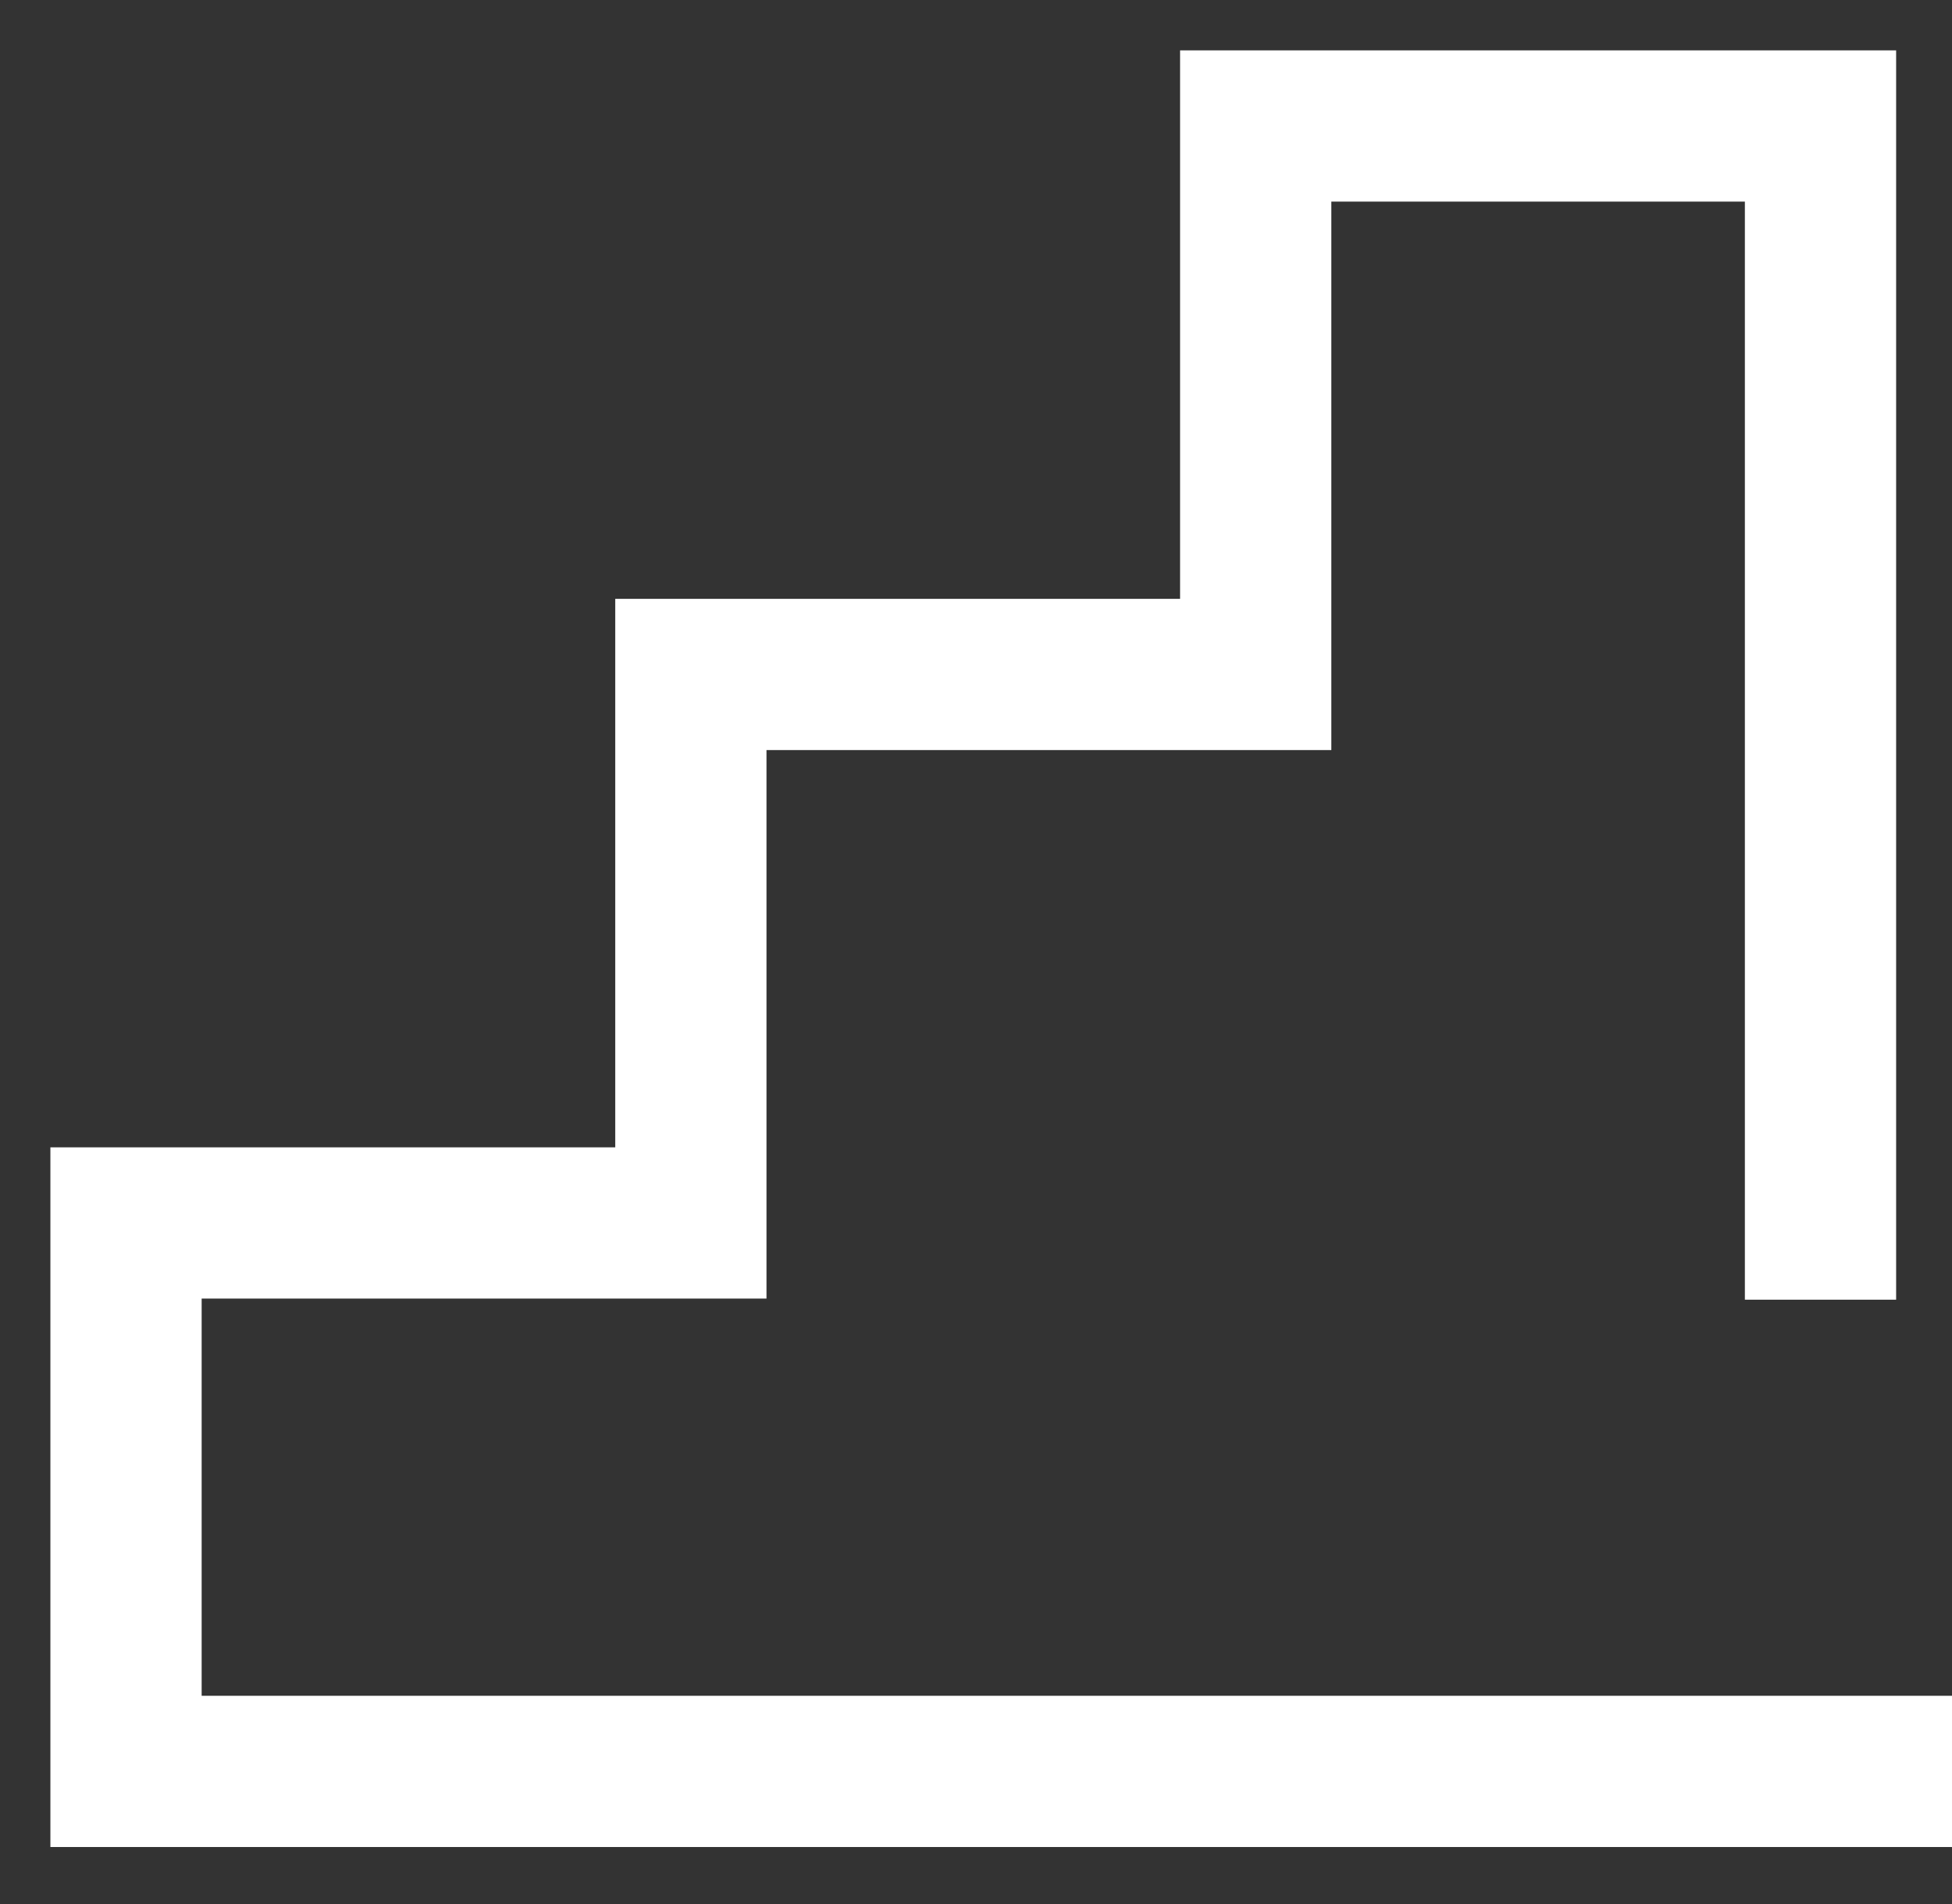 <svg width="41" height="40" viewBox="0 0 41 40" fill="none" xmlns="http://www.w3.org/2000/svg">
<rect x="0" y="0" width="41" height="40" fill="#333333" stroke="none"/>
<g clip-path="url(#clip0_625_2771)">
<path d="M38.238 27.304V2.647H26.375V14.169H14.511V25.692H2.647V37.214H41" stroke="white" stroke-width="3.177" stroke-miterlimit="10"/>
</g>
<defs>
<clipPath id="clip0_625_2771">
<rect width="41" height="39.861" fill="white"/>
</clipPath>
</defs>
</svg>

